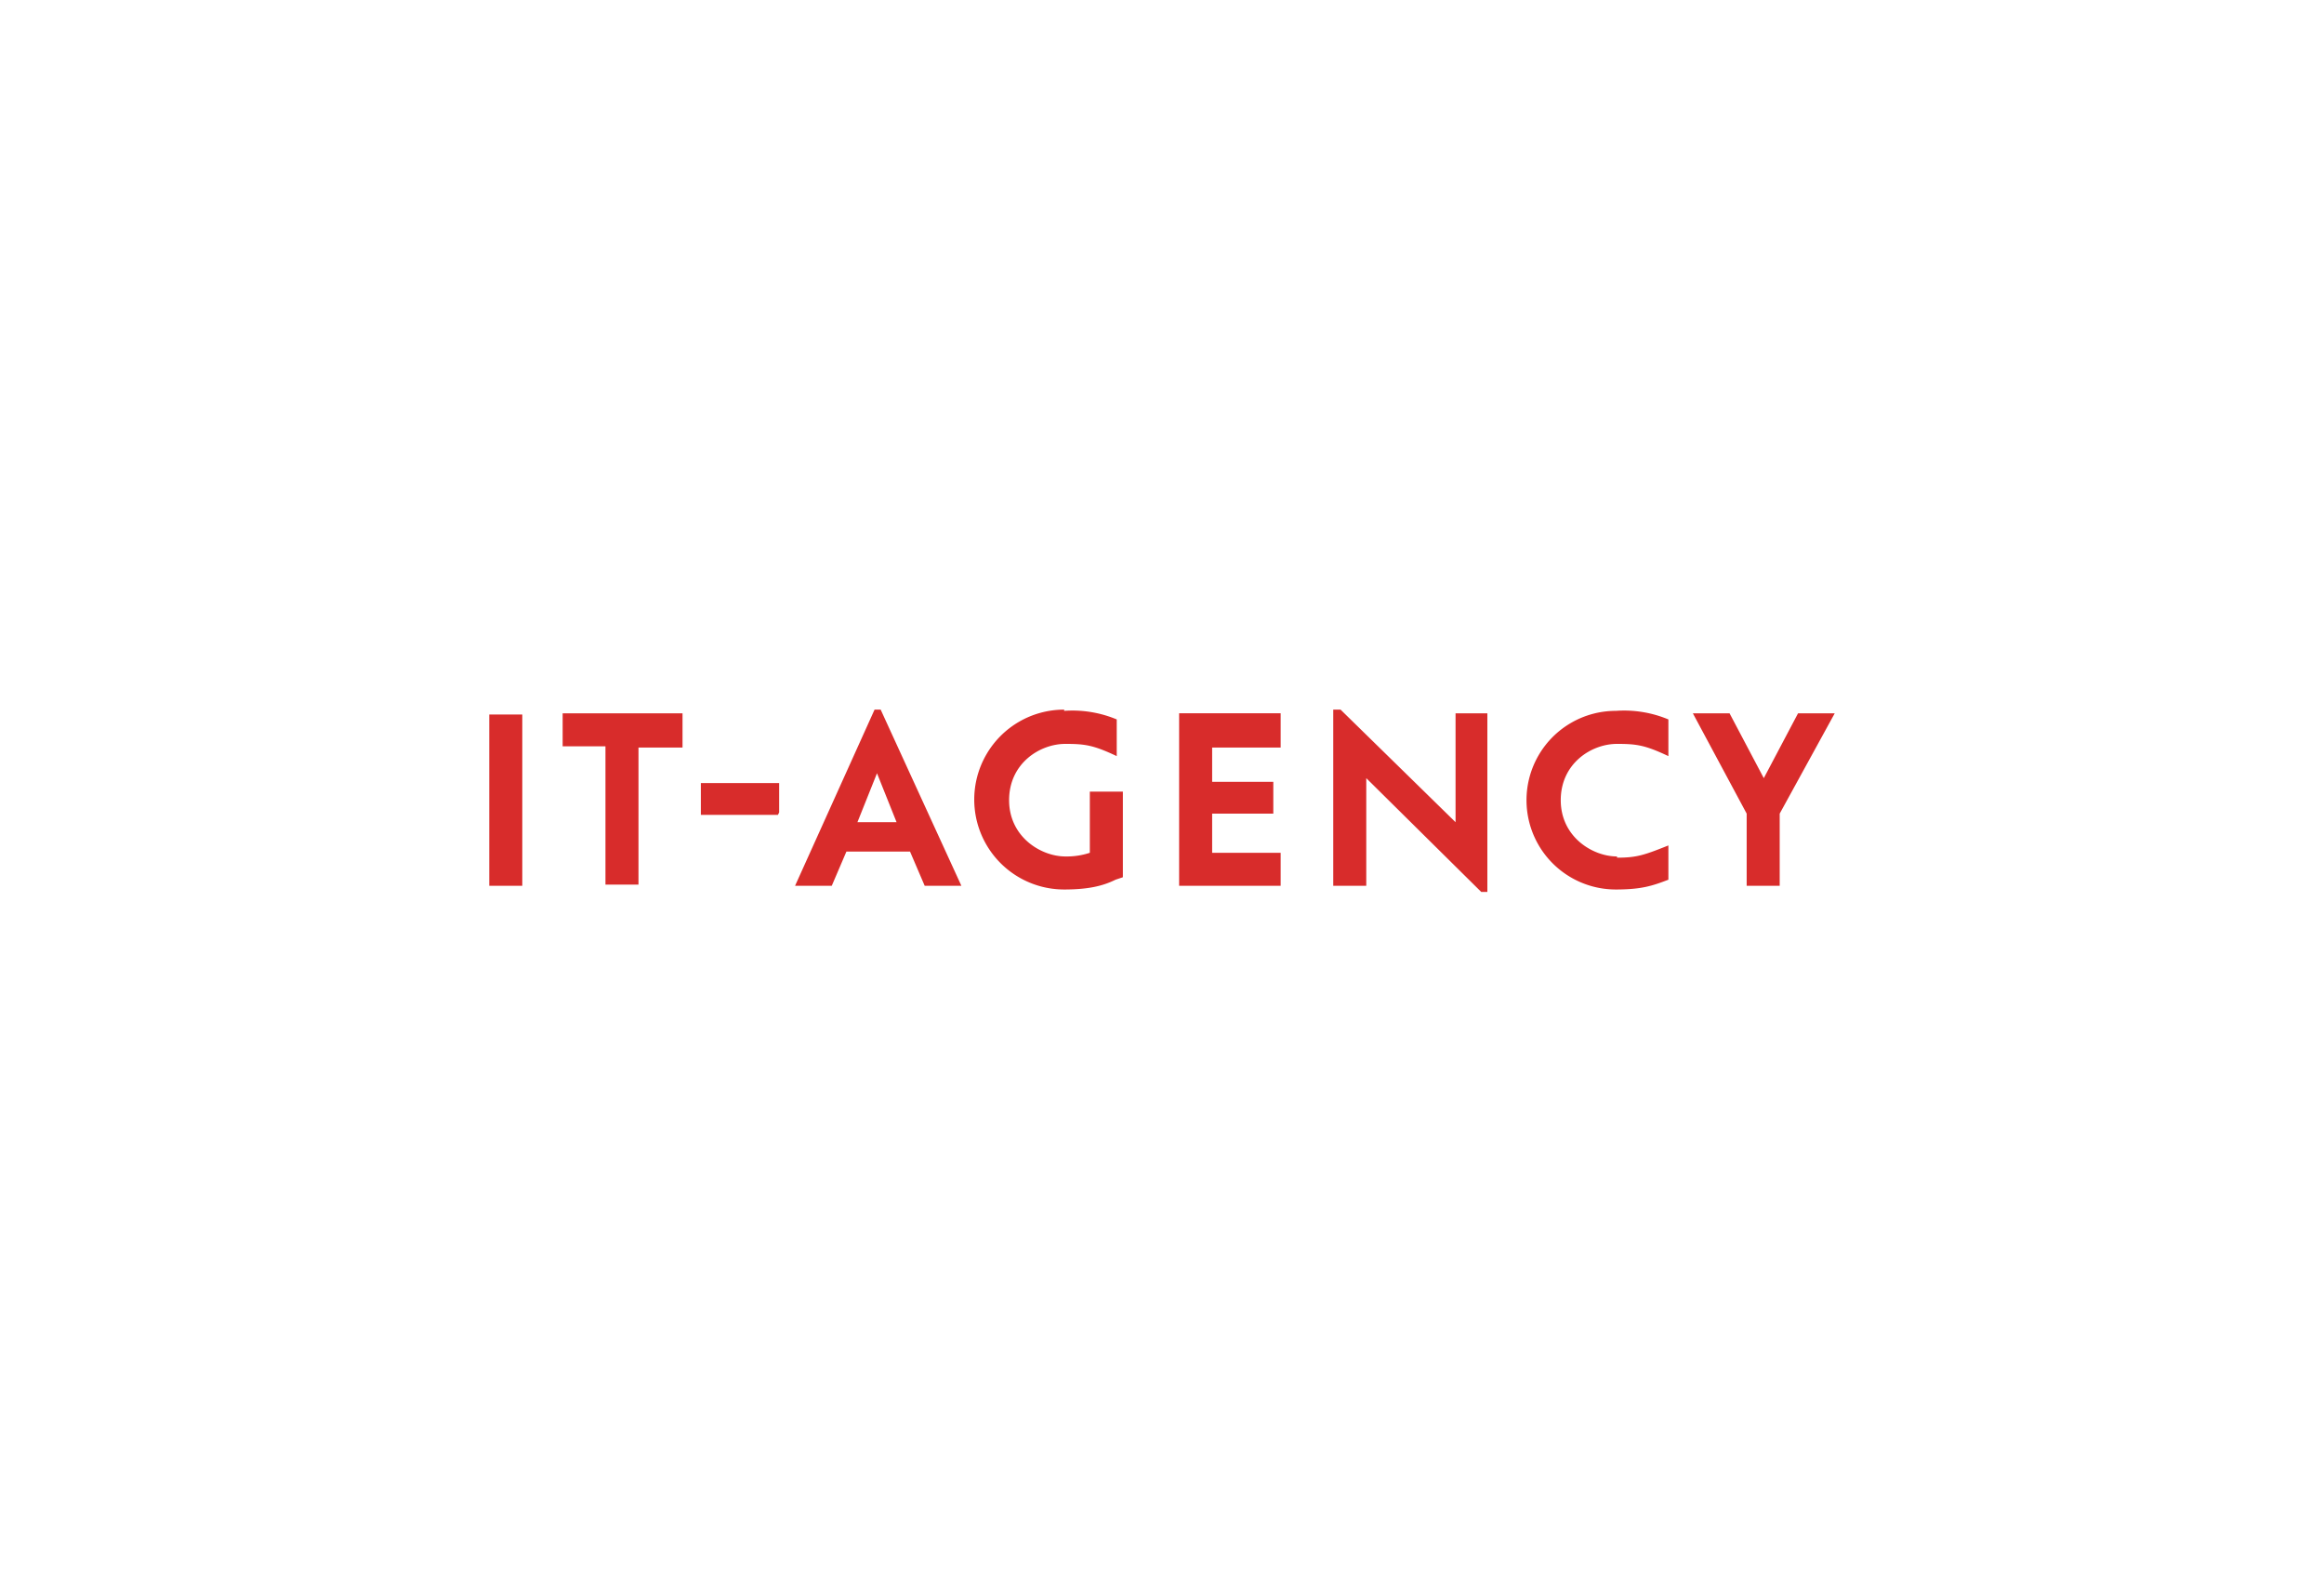 <svg xmlns="http://www.w3.org/2000/svg" width="190" height="130"><defs/><path fill="#D82C2B" d="M109 58v14.4h2.7v-8.8l9.4 9.3h.5V58.3H119v8.9l-9.4-9.2h-.5zm-22 0a7.3 7.3 0 000 14.7c2 0 3.2-.3 4.2-.8l.6-.2v-7h-2.7v5a6 6 0 01-2 .3c-2 0-4.6-1.6-4.6-4.6 0-3 2.5-4.6 4.6-4.6 1.6 0 2.3.1 4.2 1v-3a9.4 9.4 0 00-4.3-.7zm-15.5 0L65 72.4h3l1.2-2.8h5.2l1.2 2.8h3L72 58h-.5zm33.2 14.4v-2.7h-5.6v-3.2h5v-2.6h-5v-2.8h5.6v-2.8h-8.3v14.1h8.3zm27.5-2.4c-2 0-4.6-1.6-4.6-4.6 0-3 2.5-4.6 4.6-4.6 1.6 0 2.3.1 4.2 1v-3a9.4 9.4 0 00-4.3-.7 7.3 7.3 0 000 14.6c2.1 0 3-.3 4.3-.8v-2.8c-2 .8-2.6 1-4.2 1zm10.6 2.4h2.7v-5.9l4.5-8.2h-3l-2.8 5.3-2.8-5.3h-3l4.4 8.2v6zM46 58.4V61h3.5v11.3h2.7V61.1h3.6v-2.8H46zm-3.3 14v-14H40v14h2.7zm21-6V64h-6.4v2.6h6.3zm8-3.2l1.6 4h-3.2l1.6-4z"/></svg>